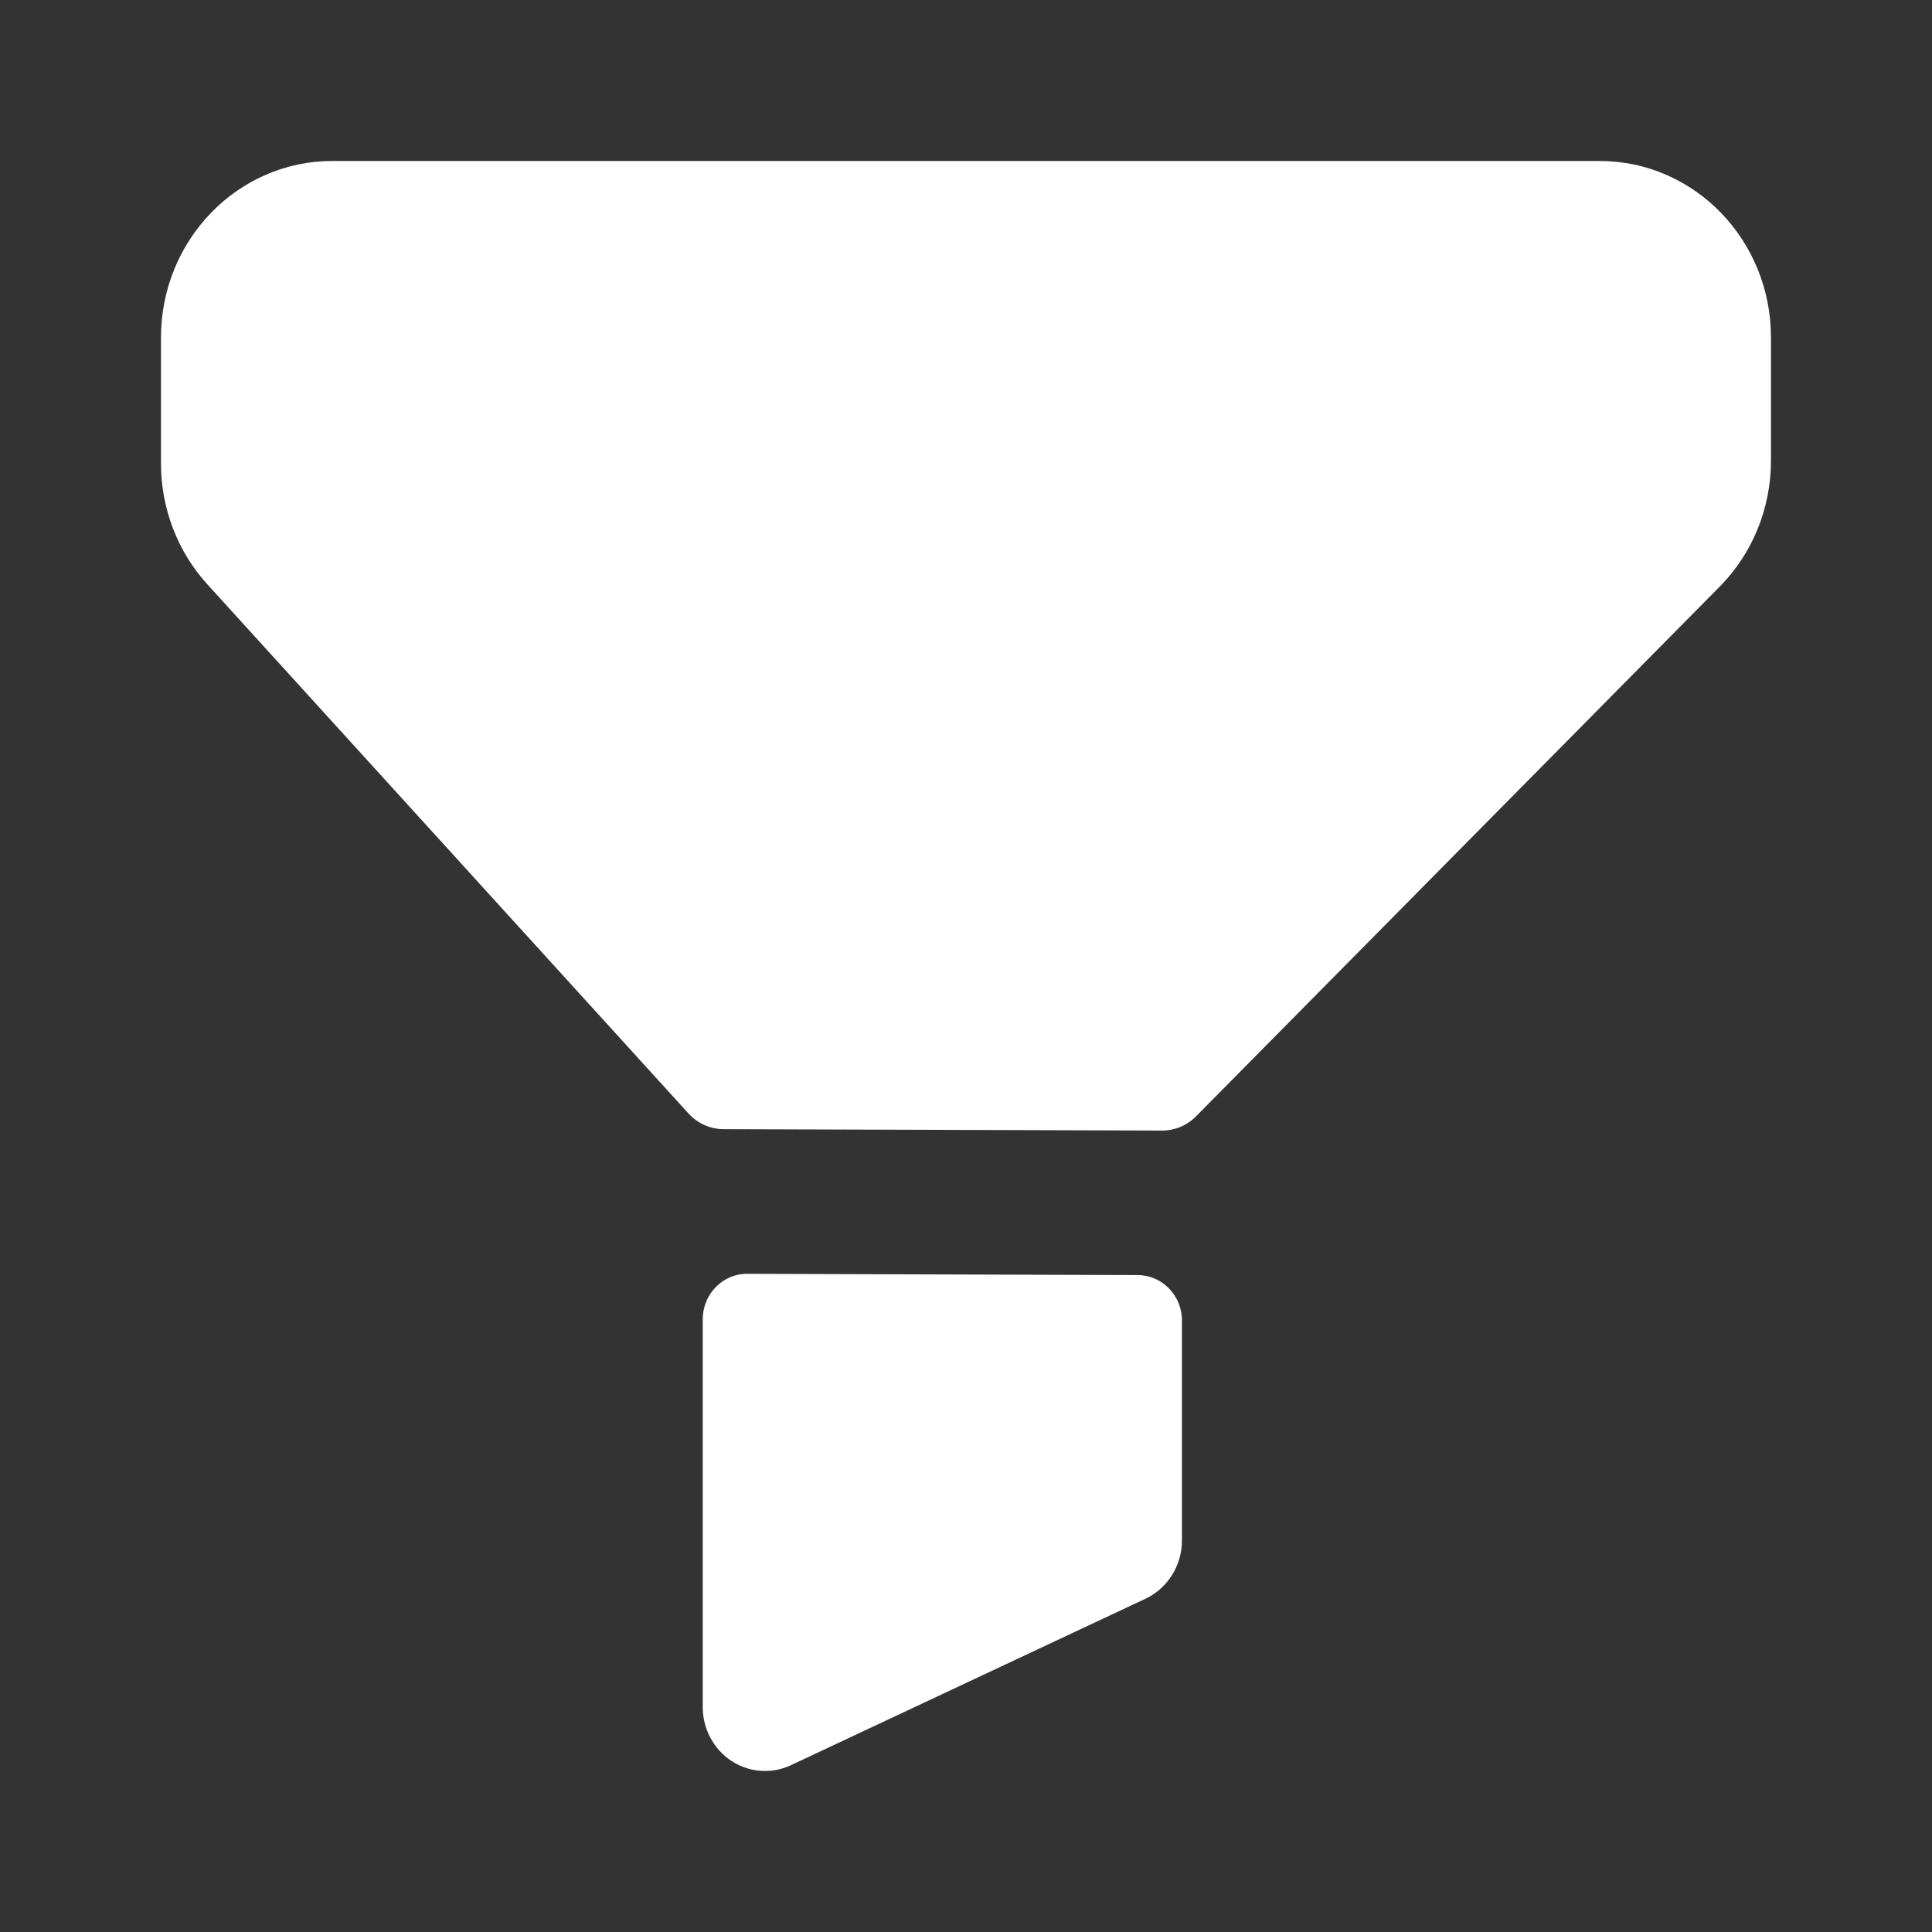 <svg width="40" height="40" viewBox="0 0 40 40" fill="none" xmlns="http://www.w3.org/2000/svg">
<rect x="0" y="0" width="40" height="40" fill="#333333" stroke="none"/>
<path d="M23.558 26.399C24.062 26.401 24.471 26.823 24.471 27.34V31.892C24.471 32.412 24.176 32.883 23.716 33.1L16.371 36.548C16.2 36.628 16.018 36.666 15.836 36.666C15.594 36.666 15.352 36.596 15.141 36.456C14.772 36.212 14.549 35.792 14.549 35.341V27.316C14.549 26.794 14.961 26.372 15.467 26.373L23.558 26.399ZM33.119 3.333C35.079 3.333 36.666 4.968 36.666 6.987V9.539C36.666 10.519 36.284 11.459 35.605 12.145L24.763 23.112C24.576 23.303 24.321 23.408 24.059 23.407L14.982 23.378C14.705 23.378 14.443 23.26 14.254 23.053L4.291 12.096C3.675 11.419 3.333 10.524 3.333 9.596V6.989C3.333 4.97 4.921 3.333 6.88 3.333H33.119Z" fill="white"/>
</svg>
